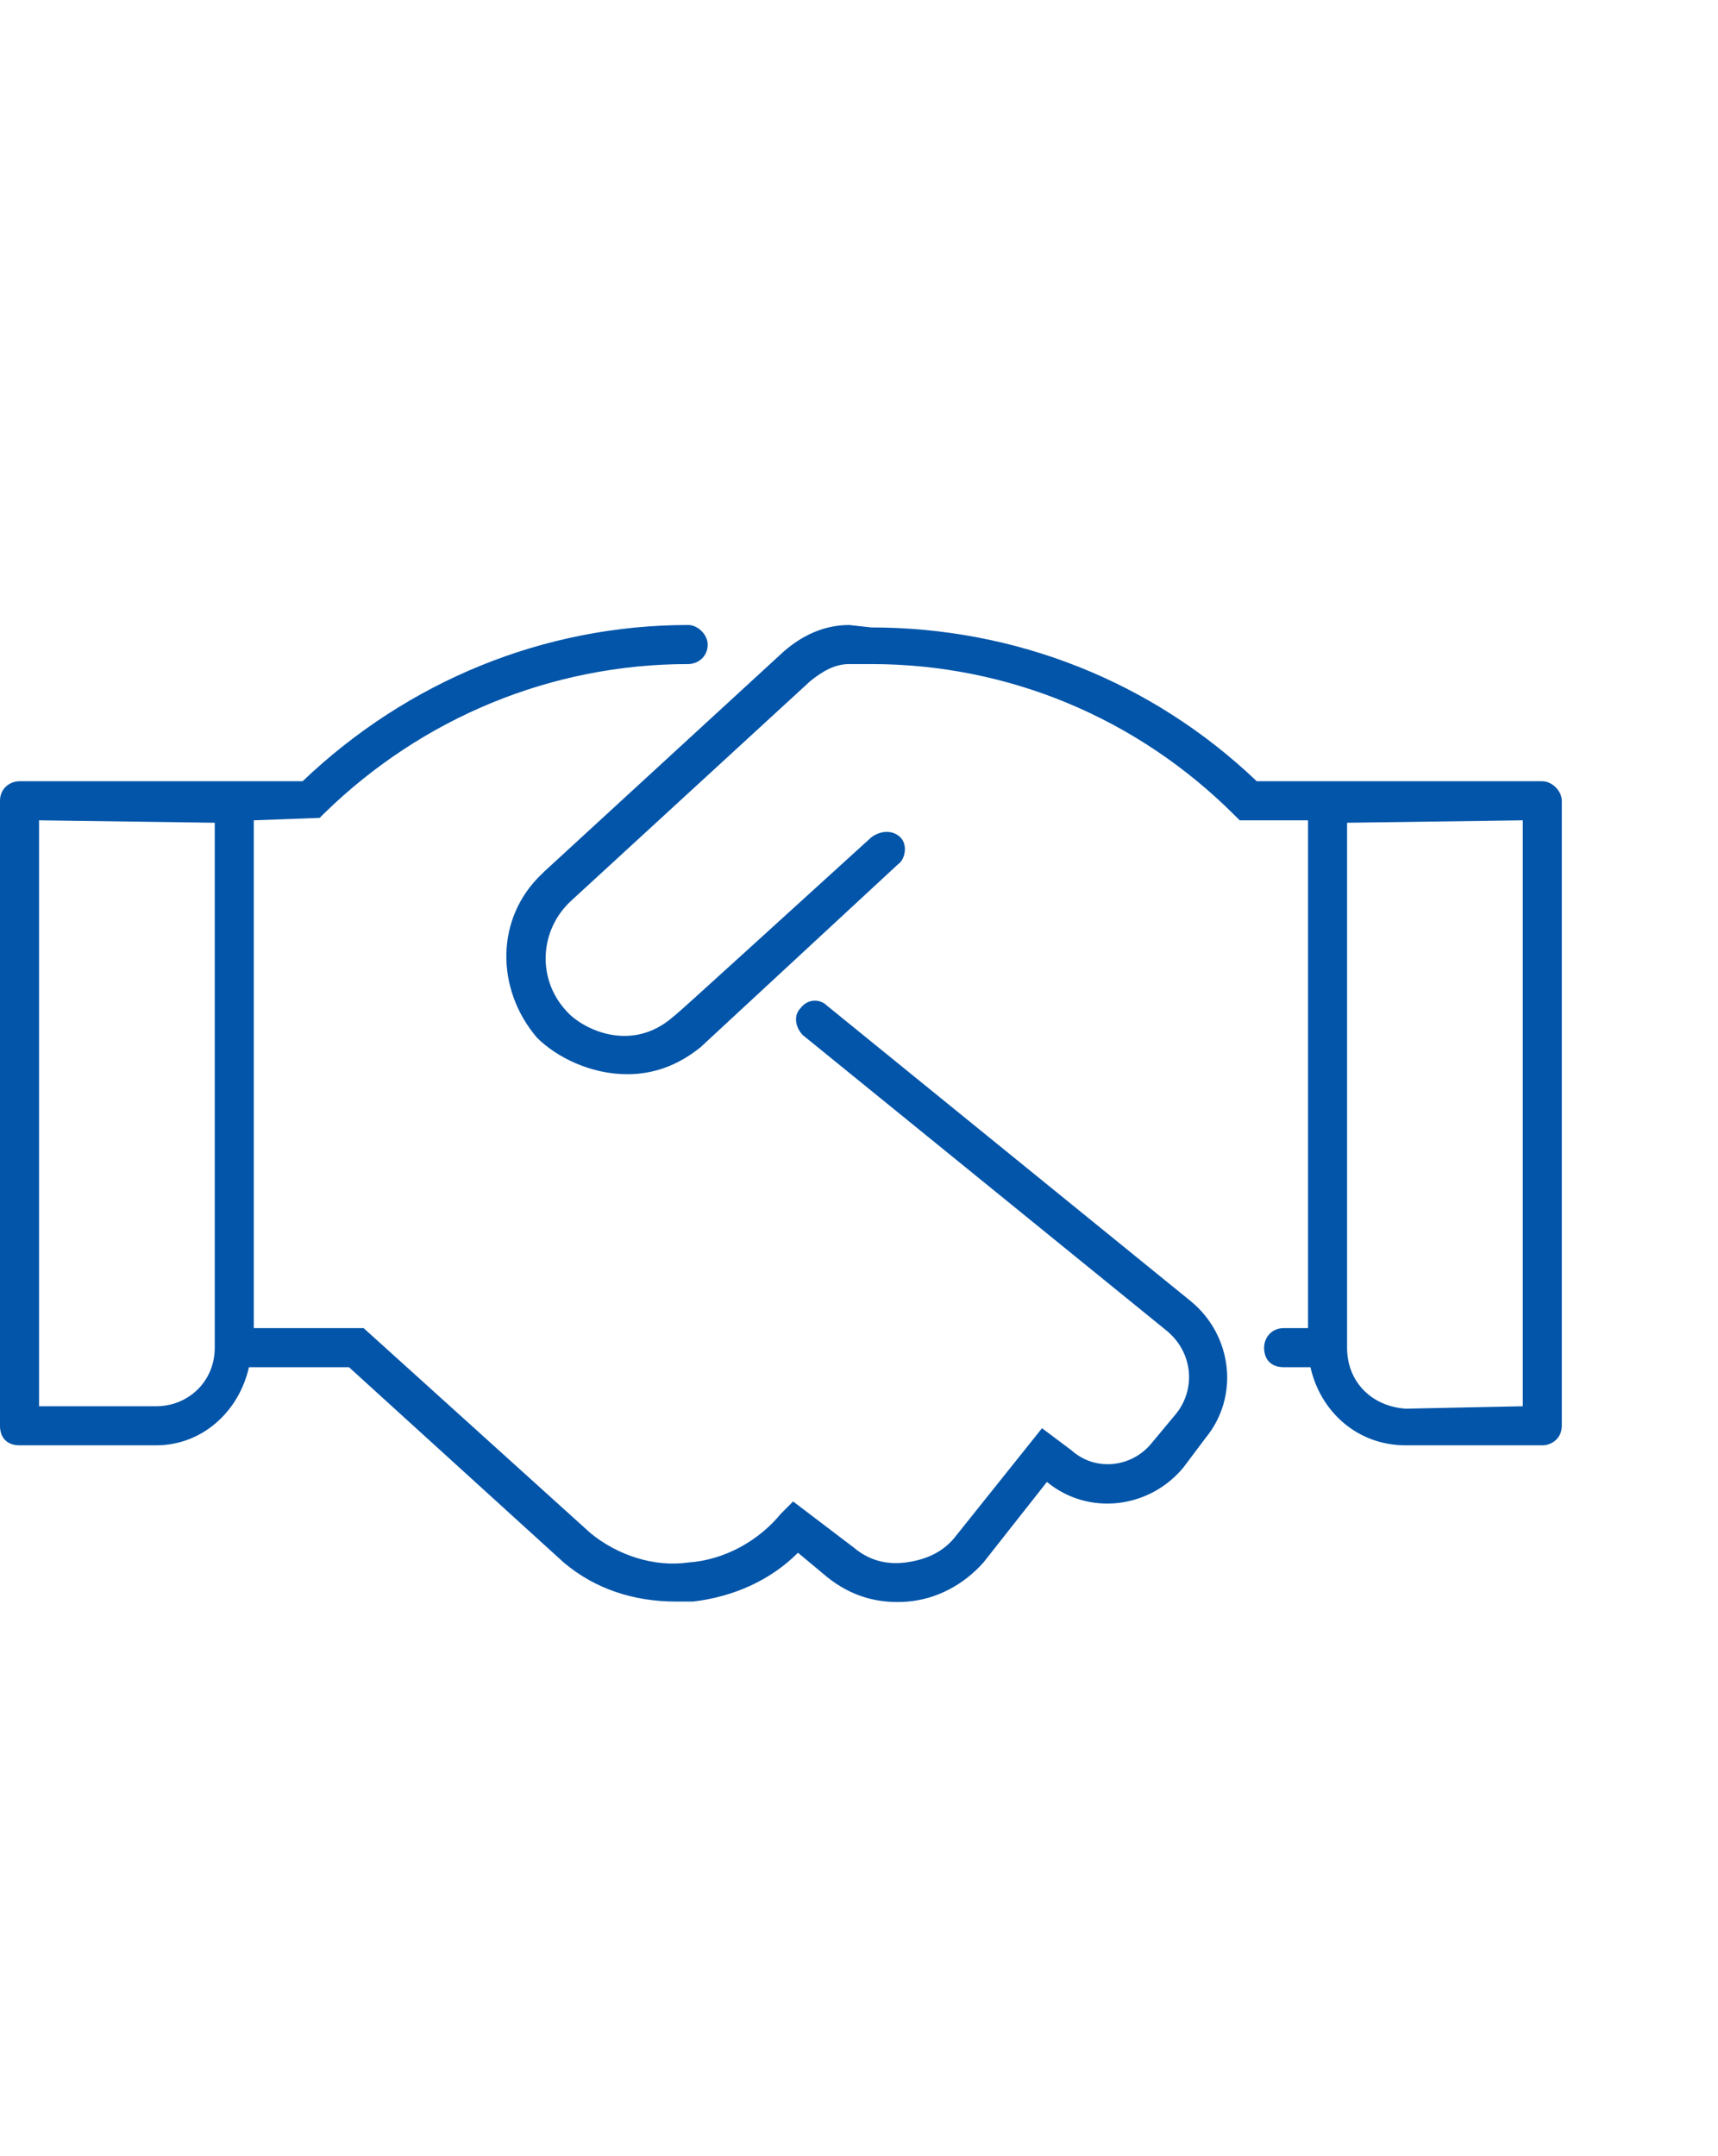 <svg width="55" height="69" viewBox="0 0 55 69" fill="none" xmlns="http://www.w3.org/2000/svg">
<path d="M49.375 25C49.688 25 50 25.312 50 25.625V45.625C50 46.016 49.688 46.25 49.375 46.25H45C43.438 46.25 42.266 45.156 41.953 43.75H41.094C40.703 43.75 40.469 43.516 40.469 43.125C40.469 42.812 40.703 42.5 41.094 42.5H41.875V26.25H39.688L39.531 26.094C36.406 22.969 32.266 21.25 27.891 21.25H27.188C26.719 21.25 26.328 21.484 25.938 21.797L18.281 28.828C17.266 29.766 17.188 31.328 18.125 32.344C18.594 32.891 20.078 33.672 21.406 32.656C21.875 32.266 21.016 33.047 27.891 26.797C28.203 26.562 28.594 26.562 28.828 26.797C29.062 27.031 28.984 27.5 28.75 27.656L22.422 33.516C21.641 34.141 20.859 34.375 20.078 34.375C18.906 34.375 17.812 33.828 17.188 33.203C15.859 31.641 15.859 29.375 17.344 27.969L17.422 27.891L25.078 20.859C25.703 20.312 26.406 20 27.188 20L27.891 20.078C32.5 20.078 36.875 21.797 40.234 25H49.375ZM48.75 45V26.25L43.125 26.328V43.125C43.125 44.219 43.906 45 45 45.078L48.75 45ZM26.484 32.188L38.125 41.641C39.453 42.734 39.688 44.688 38.594 46.016L37.891 46.953C36.797 48.281 34.844 48.516 33.516 47.422L31.484 50C30.859 50.703 30 51.172 29.062 51.25C28.125 51.328 27.266 51.094 26.484 50.469L25.547 49.688C24.688 50.547 23.516 51.094 22.188 51.25C22.031 51.25 21.797 51.25 21.641 51.25C20.312 51.25 19.062 50.859 18.047 50L11.172 43.75H7.969C7.656 45.156 6.484 46.25 5 46.25H0.625C0.234 46.25 0 46.016 0 45.625V25.625C0 25.234 0.312 25 0.625 25H9.688C13.047 21.797 17.422 20 22.031 20C22.344 20 22.656 20.312 22.656 20.625C22.656 21.016 22.344 21.25 22.031 21.25C17.656 21.25 13.516 22.969 10.391 26.016L10.234 26.172L8.125 26.25V42.5H11.641L18.906 49.062C19.766 49.766 20.938 50.156 22.031 50C23.203 49.922 24.297 49.297 25 48.438L25.391 48.047L27.344 49.531C27.812 49.922 28.359 50.078 28.984 50C29.609 49.922 30.156 49.688 30.547 49.219L33.359 45.703L34.297 46.406C35.078 47.109 36.25 46.953 36.875 46.172L37.656 45.234C38.281 44.453 38.203 43.281 37.344 42.578L25.703 33.125C25.469 32.891 25.391 32.5 25.625 32.266C25.859 31.953 26.25 31.953 26.484 32.188ZM6.875 43.125V26.328L1.25 26.25V45H5C6.016 45 6.875 44.219 6.875 43.125Z" fill="#0355A9"/>
</svg>
